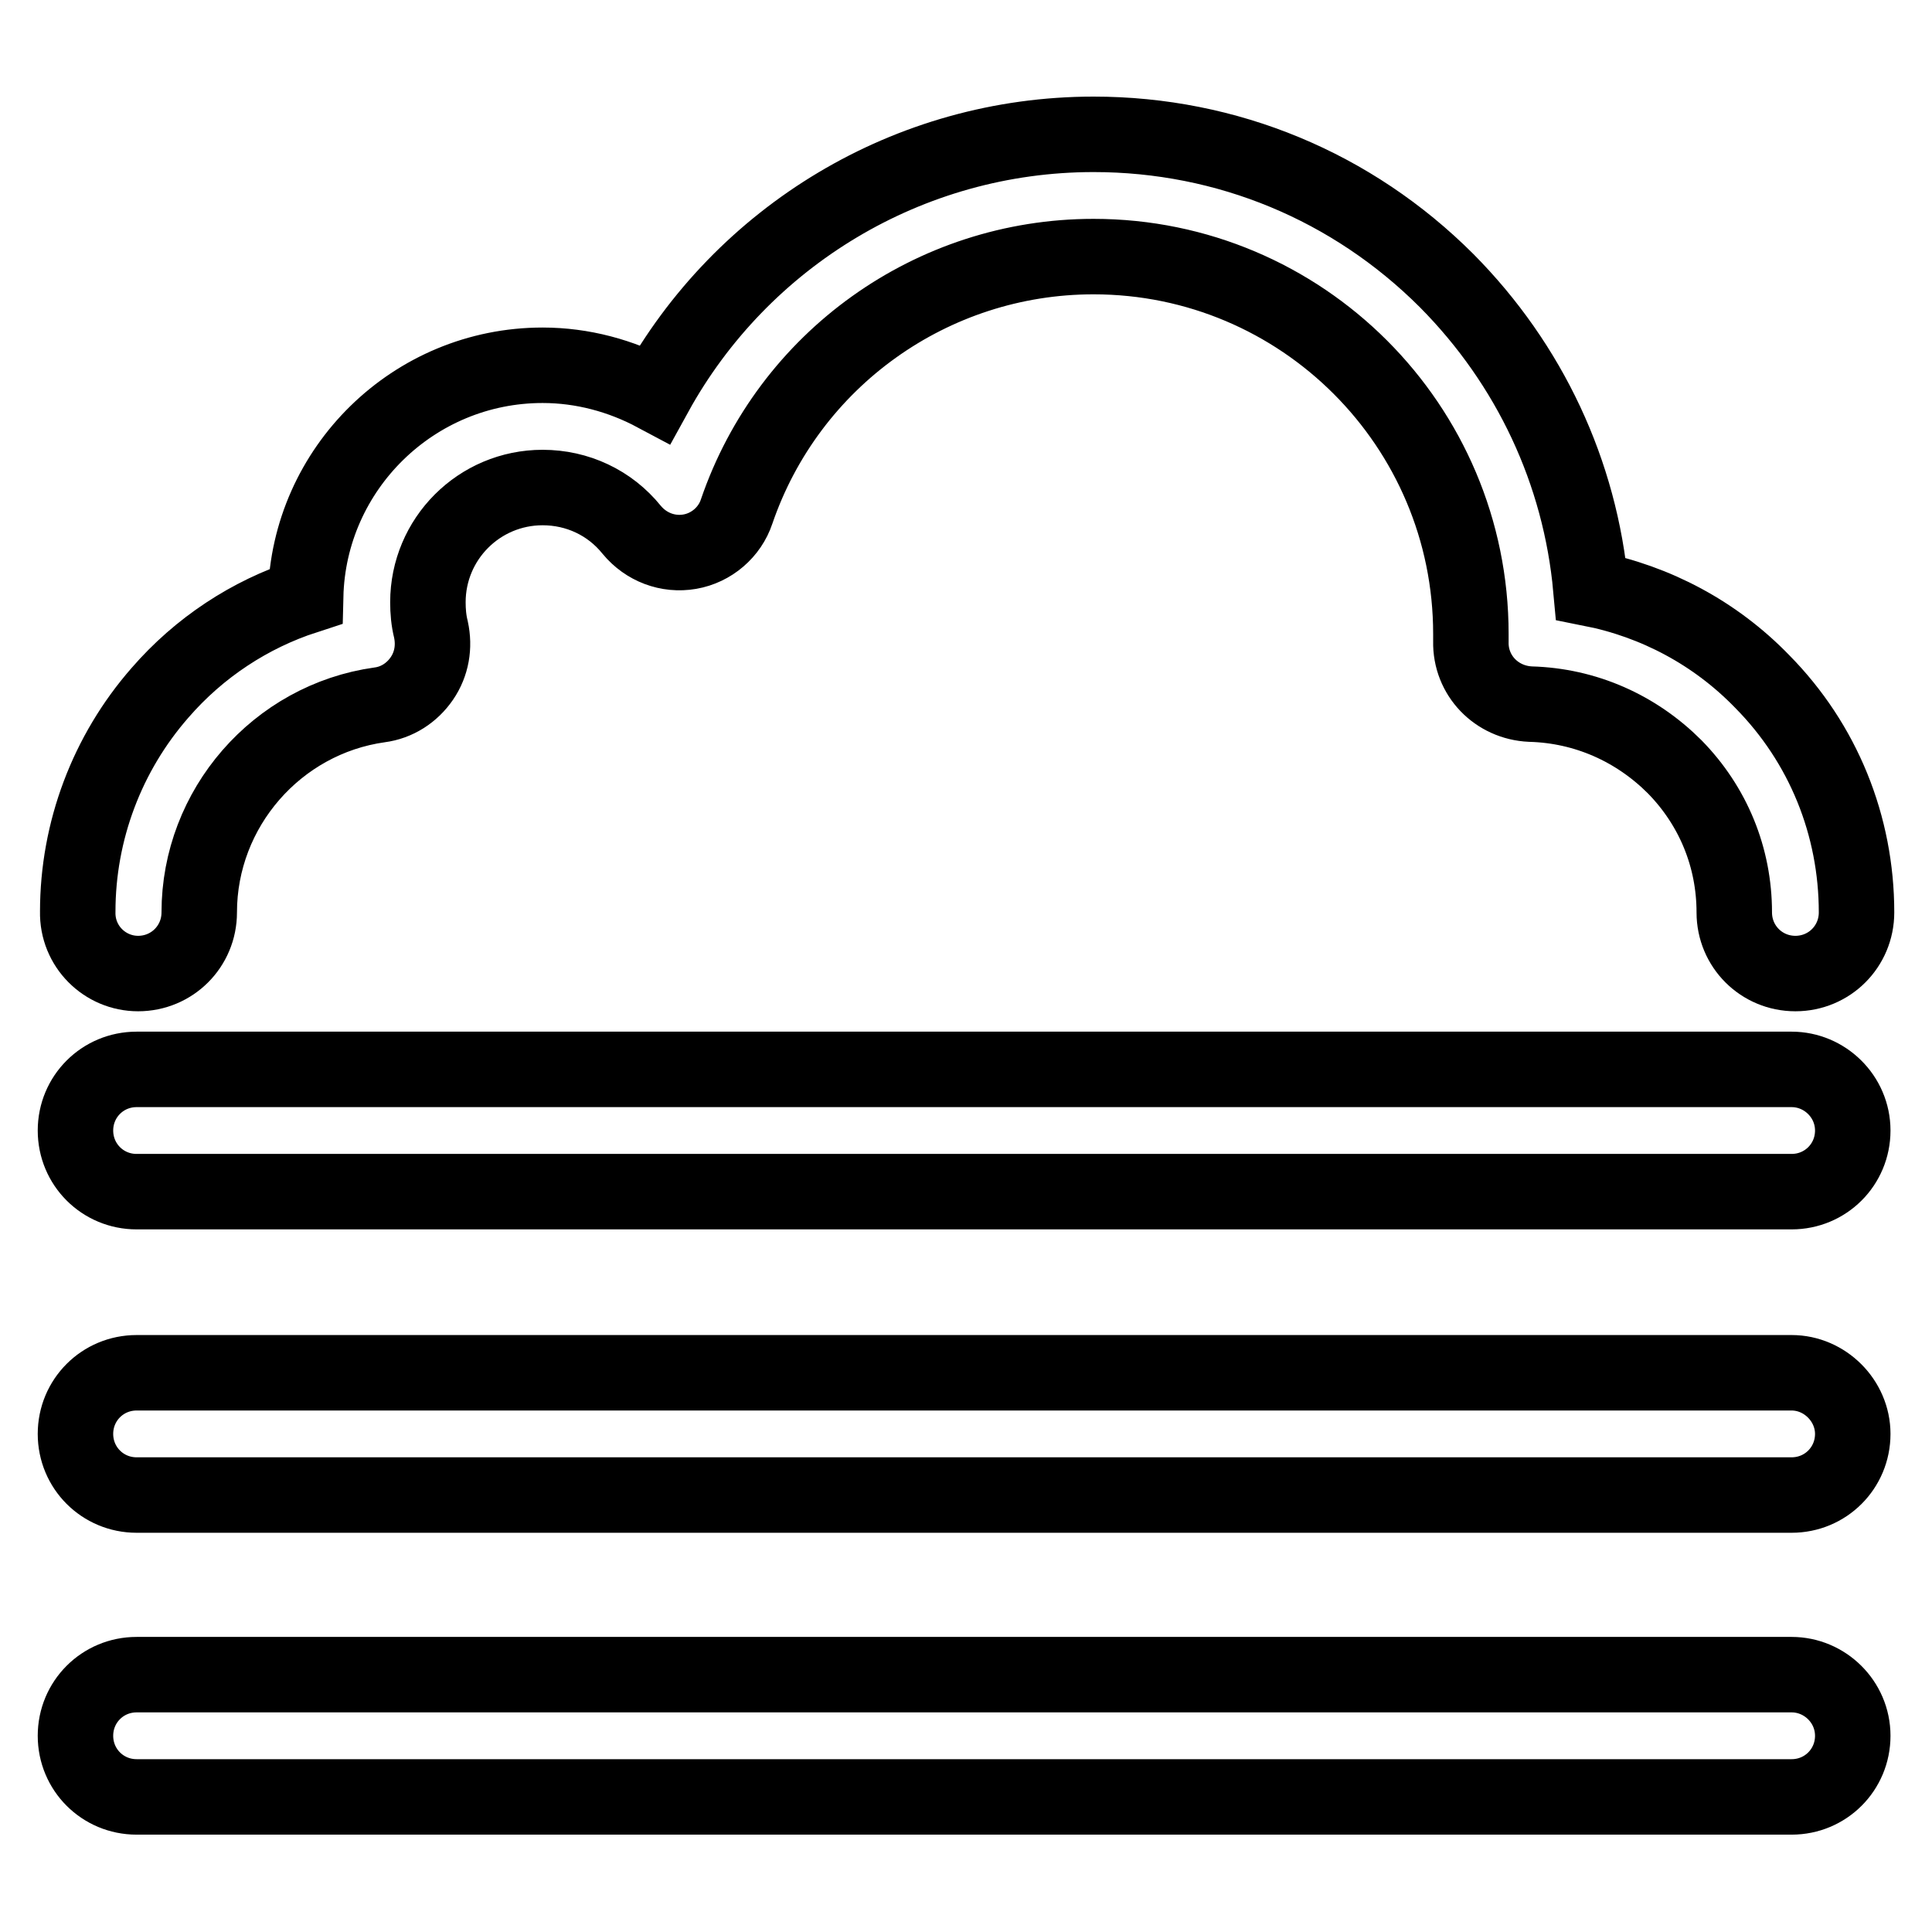 <?xml version="1.0" encoding="utf-8"?>
<!-- Svg Vector Icons : http://www.onlinewebfonts.com/icon -->
<!DOCTYPE svg PUBLIC "-//W3C//DTD SVG 1.1//EN" "http://www.w3.org/Graphics/SVG/1.1/DTD/svg11.dtd">
<svg version="1.1" xmlns="http://www.w3.org/2000/svg" xmlns:xlink="http://www.w3.org/1999/xlink" x="0px" y="0px" viewBox="0 0 256 256" enable-background="new 0 0 256 256" xml:space="preserve">
<g> <path stroke-width="10" fill-opacity="0" stroke="#000000"  d="M18.3,129c4.5,0,8.1-3.6,8.1-8.1c0-13.8,10.3-25.6,23.9-27.5c2.3-0.3,4.3-1.6,5.6-3.5 c1.3-1.9,1.7-4.2,1.2-6.5c-0.3-1.2-0.4-2.4-0.4-3.6c0-8.4,6.8-15.2,15.2-15.2c4.6,0,8.9,2,11.8,5.6c1.9,2.3,4.8,3.4,7.7,2.9 c2.9-0.5,5.3-2.6,6.2-5.3c6.9-20.2,25.9-33.8,47.3-33.8c27.6,0,50,22.4,50,50c0,0.2,0,0.5,0,0.7c0,0.1,0,0.2,0,0.3 c-0.1,4.5,3.4,8.1,7.9,8.3c7.3,0.2,14,3.2,19.1,8.3c5.1,5.2,7.9,12,7.9,19.3c0,4.5,3.6,8.1,8.1,8.1c4.5,0,8.1-3.6,8.1-8.1 c0-11.5-4.4-22.4-12.5-30.6c-6.2-6.4-14.1-10.6-22.7-12.3c-1.4-15.4-8.1-29.7-19.1-40.8c-12.5-12.5-29.1-19.4-46.8-19.4 c-24.5,0-46.6,13.5-58.1,34.4c-4.5-2.4-9.6-3.8-14.9-3.8c-17.1,0-31,13.7-31.4,30.6c-7.4,2.4-14.1,6.8-19.3,12.8 c-7,8-10.9,18.3-10.9,29C10.2,125.4,13.9,129,18.3,129z M237.4,141.7H18.1c-4.5,0-8.1,3.6-8.1,8.1c0,4.5,3.6,8.1,8.1,8.1h219.3 c4.5,0,8.1-3.6,8.1-8.1C245.5,145.3,241.8,141.7,237.4,141.7z M237.4,181.9H18.1c-4.5,0-8.1,3.6-8.1,8.1c0,4.5,3.6,8.1,8.1,8.1 h219.3c4.5,0,8.1-3.6,8.1-8.1C245.5,185.6,241.8,181.9,237.4,181.9z M237.4,221.9H18.1c-4.5,0-8.1,3.6-8.1,8.1 c0,4.5,3.6,8.1,8.1,8.1h219.3c4.5,0,8.1-3.6,8.1-8.1C245.5,225.5,241.8,221.9,237.4,221.9z"/></g>
</svg>